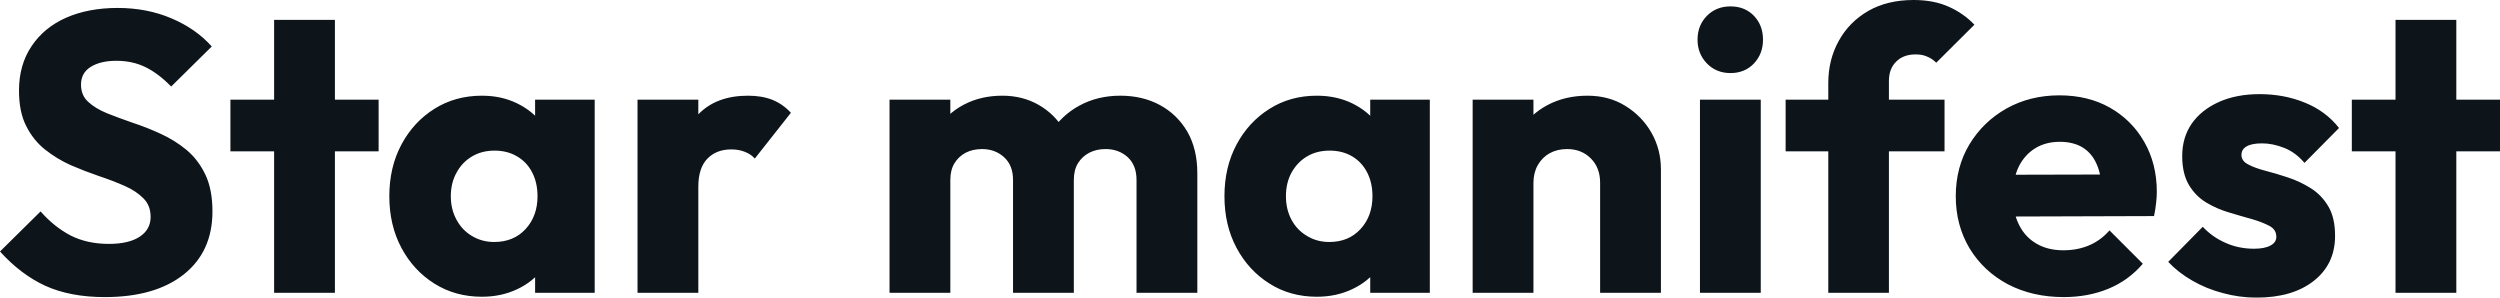 <svg fill="#0d141a" viewBox="0 0 144.739 17.227" height="100%" width="100%" xmlns="http://www.w3.org/2000/svg"><path preserveAspectRatio="none" d="M6.07 17.20L6.07 17.20Q4.07 17.20 2.63 16.55Q1.20 15.89 0 14.56L0 14.56L2.35 12.24Q3.13 13.13 4.08 13.63Q5.04 14.12 6.30 14.12L6.30 14.12Q7.45 14.12 8.08 13.71Q8.72 13.29 8.72 12.56L8.72 12.56Q8.72 11.89 8.30 11.48Q7.89 11.06 7.21 10.76Q6.53 10.46 5.72 10.19Q4.90 9.91 4.09 9.56Q3.29 9.20 2.61 8.66Q1.93 8.12 1.52 7.30Q1.10 6.49 1.10 5.24L1.10 5.24Q1.10 3.75 1.83 2.67Q2.55 1.59 3.84 1.02Q5.13 0.46 6.81 0.46L6.81 0.46Q8.51 0.46 9.92 1.06Q11.34 1.66 12.26 2.69L12.26 2.69L9.91 5.01Q9.18 4.26 8.43 3.89Q7.68 3.52 6.74 3.52L6.74 3.52Q5.80 3.52 5.24 3.88Q4.69 4.23 4.69 4.90L4.69 4.90Q4.69 5.52 5.11 5.90Q5.52 6.28 6.20 6.56Q6.88 6.83 7.69 7.11Q8.51 7.38 9.31 7.75Q10.12 8.12 10.80 8.68Q11.48 9.25 11.89 10.11Q12.30 10.97 12.30 12.24L12.30 12.24Q12.30 14.56 10.65 15.88Q8.99 17.20 6.07 17.20ZM19.39 16.95L15.87 16.95L15.87 1.15L19.39 1.15L19.39 16.95ZM21.92 8.76L13.34 8.76L13.34 5.77L21.92 5.77L21.92 8.76ZM27.90 17.18L27.90 17.18Q26.36 17.18 25.15 16.42Q23.94 15.66 23.24 14.35Q22.54 13.04 22.54 11.36L22.54 11.36Q22.54 9.68 23.24 8.37Q23.94 7.06 25.15 6.30Q26.36 5.54 27.90 5.54L27.90 5.54Q29.03 5.54 29.93 5.98Q30.84 6.42 31.42 7.19Q31.99 7.96 32.06 8.95L32.06 8.95L32.06 13.78Q31.99 14.77 31.43 15.54Q30.87 16.31 29.95 16.74Q29.03 17.18 27.90 17.18ZM28.61 14.01L28.61 14.01Q29.74 14.01 30.43 13.26Q31.12 12.51 31.12 11.36L31.12 11.36Q31.12 10.58 30.81 9.98Q30.50 9.38 29.93 9.05Q29.37 8.72 28.63 8.72L28.63 8.72Q27.90 8.72 27.34 9.05Q26.77 9.38 26.44 9.98Q26.10 10.58 26.10 11.36L26.10 11.36Q26.10 12.12 26.43 12.72Q26.75 13.32 27.32 13.66Q27.90 14.01 28.61 14.01ZM34.43 16.95L30.98 16.95L30.98 13.94L31.51 11.22L30.98 8.51L30.98 5.77L34.43 5.77L34.43 16.95ZM40.43 16.95L36.91 16.95L36.91 5.77L40.43 5.77L40.43 16.95ZM40.43 10.81L40.43 10.81L38.96 9.66Q39.40 7.71 40.43 6.62Q41.47 5.54 43.31 5.54L43.31 5.54Q44.11 5.54 44.72 5.78Q45.33 6.03 45.79 6.53L45.79 6.53L43.70 9.18Q43.47 8.92 43.12 8.79Q42.78 8.65 42.34 8.65L42.34 8.65Q41.47 8.65 40.95 9.19Q40.43 9.73 40.43 10.81ZM55.02 16.95L51.50 16.95L51.50 5.77L55.02 5.77L55.02 16.95ZM62.17 16.95L58.65 16.95L58.65 10.42Q58.65 9.57 58.13 9.10Q57.61 8.63 56.86 8.63L56.86 8.63Q56.33 8.63 55.91 8.84Q55.50 9.06 55.26 9.45Q55.02 9.84 55.02 10.42L55.02 10.42L53.66 9.82Q53.66 8.49 54.23 7.53Q54.81 6.58 55.80 6.06Q56.79 5.54 58.03 5.54L58.03 5.54Q59.20 5.54 60.13 6.07Q61.06 6.60 61.62 7.54Q62.17 8.49 62.17 9.80L62.17 9.80L62.17 16.95ZM69.32 16.95L65.80 16.95L65.80 10.42Q65.80 9.57 65.29 9.10Q64.77 8.63 64.01 8.63L64.01 8.63Q63.48 8.63 63.07 8.84Q62.65 9.06 62.41 9.45Q62.17 9.84 62.17 10.42L62.17 10.42L60.14 10.14Q60.19 8.72 60.82 7.69Q61.46 6.67 62.50 6.11Q63.55 5.54 64.86 5.54L64.86 5.54Q66.15 5.54 67.15 6.08Q68.15 6.62 68.74 7.62Q69.32 8.63 69.32 10.03L69.32 10.03L69.32 16.95ZM76.24 17.18L76.24 17.18Q74.70 17.18 73.50 16.42Q72.29 15.66 71.59 14.35Q70.89 13.04 70.89 11.36L70.89 11.36Q70.89 9.68 71.59 8.37Q72.29 7.06 73.50 6.30Q74.70 5.54 76.24 5.54L76.24 5.54Q77.37 5.54 78.28 5.98Q79.19 6.42 79.76 7.19Q80.34 7.96 80.41 8.95L80.41 8.95L80.41 13.78Q80.34 14.77 79.78 15.54Q79.21 16.31 78.29 16.74Q77.37 17.18 76.24 17.18ZM76.96 14.01L76.96 14.01Q78.08 14.01 78.77 13.26Q79.46 12.51 79.46 11.36L79.46 11.36Q79.46 10.58 79.15 9.98Q78.84 9.38 78.28 9.05Q77.72 8.72 76.98 8.72L76.98 8.72Q76.24 8.72 75.68 9.05Q75.12 9.38 74.78 9.98Q74.45 10.58 74.45 11.36L74.45 11.36Q74.45 12.12 74.77 12.72Q75.09 13.32 75.67 13.66Q76.24 14.01 76.96 14.01ZM82.78 16.95L79.33 16.95L79.33 13.94L79.86 11.22L79.33 8.51L79.33 5.77L82.78 5.77L82.78 16.95ZM96.16 16.95L92.64 16.95L92.64 10.58Q92.64 9.71 92.10 9.17Q91.56 8.63 90.73 8.63L90.73 8.63Q90.16 8.63 89.72 8.87Q89.29 9.11 89.03 9.56Q88.78 10.01 88.78 10.58L88.78 10.58L87.42 9.91Q87.42 8.60 88.00 7.61Q88.57 6.62 89.60 6.08Q90.62 5.54 91.91 5.54L91.91 5.54Q93.15 5.54 94.10 6.13Q95.06 6.72 95.61 7.68Q96.16 8.65 96.16 9.80L96.16 9.80L96.16 16.95ZM88.78 16.95L85.26 16.95L85.26 5.77L88.78 5.77L88.78 16.95ZM101.94 16.95L98.42 16.95L98.42 5.77L101.94 5.77L101.94 16.95ZM100.19 4.23L100.19 4.23Q99.36 4.23 98.82 3.67Q98.28 3.11 98.28 2.30L98.28 2.30Q98.28 1.47 98.82 0.92Q99.36 0.37 100.19 0.37L100.19 0.37Q101.02 0.37 101.55 0.92Q102.07 1.47 102.07 2.30L102.07 2.30Q102.07 3.11 101.55 3.67Q101.02 4.23 100.19 4.23ZM109.36 16.95L105.85 16.95L105.85 4.81Q105.85 3.45 106.46 2.36Q107.06 1.27 108.17 0.63Q109.27 0 110.79 0L110.79 0Q111.94 0 112.80 0.38Q113.67 0.76 114.31 1.43L114.31 1.43L112.10 3.63Q111.87 3.40 111.58 3.28Q111.30 3.15 110.91 3.15L110.91 3.15Q110.19 3.15 109.78 3.57Q109.36 3.98 109.36 4.69L109.36 4.69L109.36 16.95ZM112.58 8.76L103.38 8.76L103.38 5.77L112.58 5.77L112.58 8.76ZM119.48 17.20L119.48 17.20Q117.67 17.20 116.25 16.46Q114.84 15.71 114.03 14.38Q113.23 13.04 113.23 11.36L113.23 11.36Q113.23 9.68 114.02 8.36Q114.82 7.04 116.17 6.28Q117.53 5.52 119.23 5.52L119.23 5.52Q120.89 5.52 122.15 6.23Q123.42 6.95 124.14 8.21Q124.87 9.48 124.87 11.11L124.87 11.11Q124.87 11.41 124.83 11.74Q124.80 12.07 124.71 12.51L124.71 12.51L115.07 12.54L115.07 10.12L123.21 10.10L121.69 11.11Q121.67 10.14 121.39 9.51Q121.12 8.88 120.58 8.54Q120.04 8.21 119.25 8.21L119.25 8.21Q118.43 8.21 117.82 8.59Q117.21 8.97 116.87 9.66Q116.54 10.35 116.54 11.34L116.54 11.34Q116.54 12.33 116.90 13.03Q117.25 13.73 117.91 14.11Q118.56 14.49 119.46 14.49L119.46 14.49Q120.29 14.49 120.96 14.20Q121.62 13.92 122.13 13.34L122.13 13.34L124.06 15.27Q123.23 16.24 122.06 16.72Q120.89 17.20 119.48 17.20ZM130.64 17.23L130.64 17.23Q129.65 17.23 128.70 16.97Q127.74 16.72 126.93 16.25Q126.11 15.78 125.53 15.16L125.53 15.16L127.53 13.13Q128.09 13.73 128.85 14.06Q129.60 14.40 130.50 14.40L130.50 14.40Q131.12 14.40 131.46 14.21Q131.79 14.03 131.79 13.71L131.79 13.71Q131.79 13.29 131.39 13.08Q130.98 12.86 130.36 12.68Q129.74 12.51 129.05 12.30Q128.36 12.10 127.74 11.73Q127.12 11.36 126.73 10.71Q126.34 10.05 126.34 9.04L126.34 9.04Q126.34 7.96 126.89 7.16Q127.44 6.37 128.45 5.91Q129.47 5.45 130.82 5.45L130.82 5.45Q132.25 5.45 133.46 5.95Q134.66 6.44 135.42 7.41L135.42 7.41L133.42 9.43Q132.89 8.81 132.24 8.56Q131.58 8.30 130.96 8.30L130.96 8.30Q130.36 8.30 130.06 8.48Q129.77 8.65 129.77 8.97L129.77 8.97Q129.77 9.32 130.16 9.52Q130.55 9.73 131.17 9.89Q131.79 10.05 132.48 10.28Q133.17 10.51 133.79 10.90Q134.41 11.29 134.80 11.95Q135.19 12.60 135.19 13.66L135.19 13.66Q135.19 15.29 133.96 16.26Q132.73 17.23 130.64 17.23ZM142.21 16.95L138.69 16.95L138.69 1.15L142.21 1.15L142.21 16.95ZM144.74 8.76L136.16 8.76L136.16 5.77L144.74 5.77L144.74 8.76Z"></path></svg>